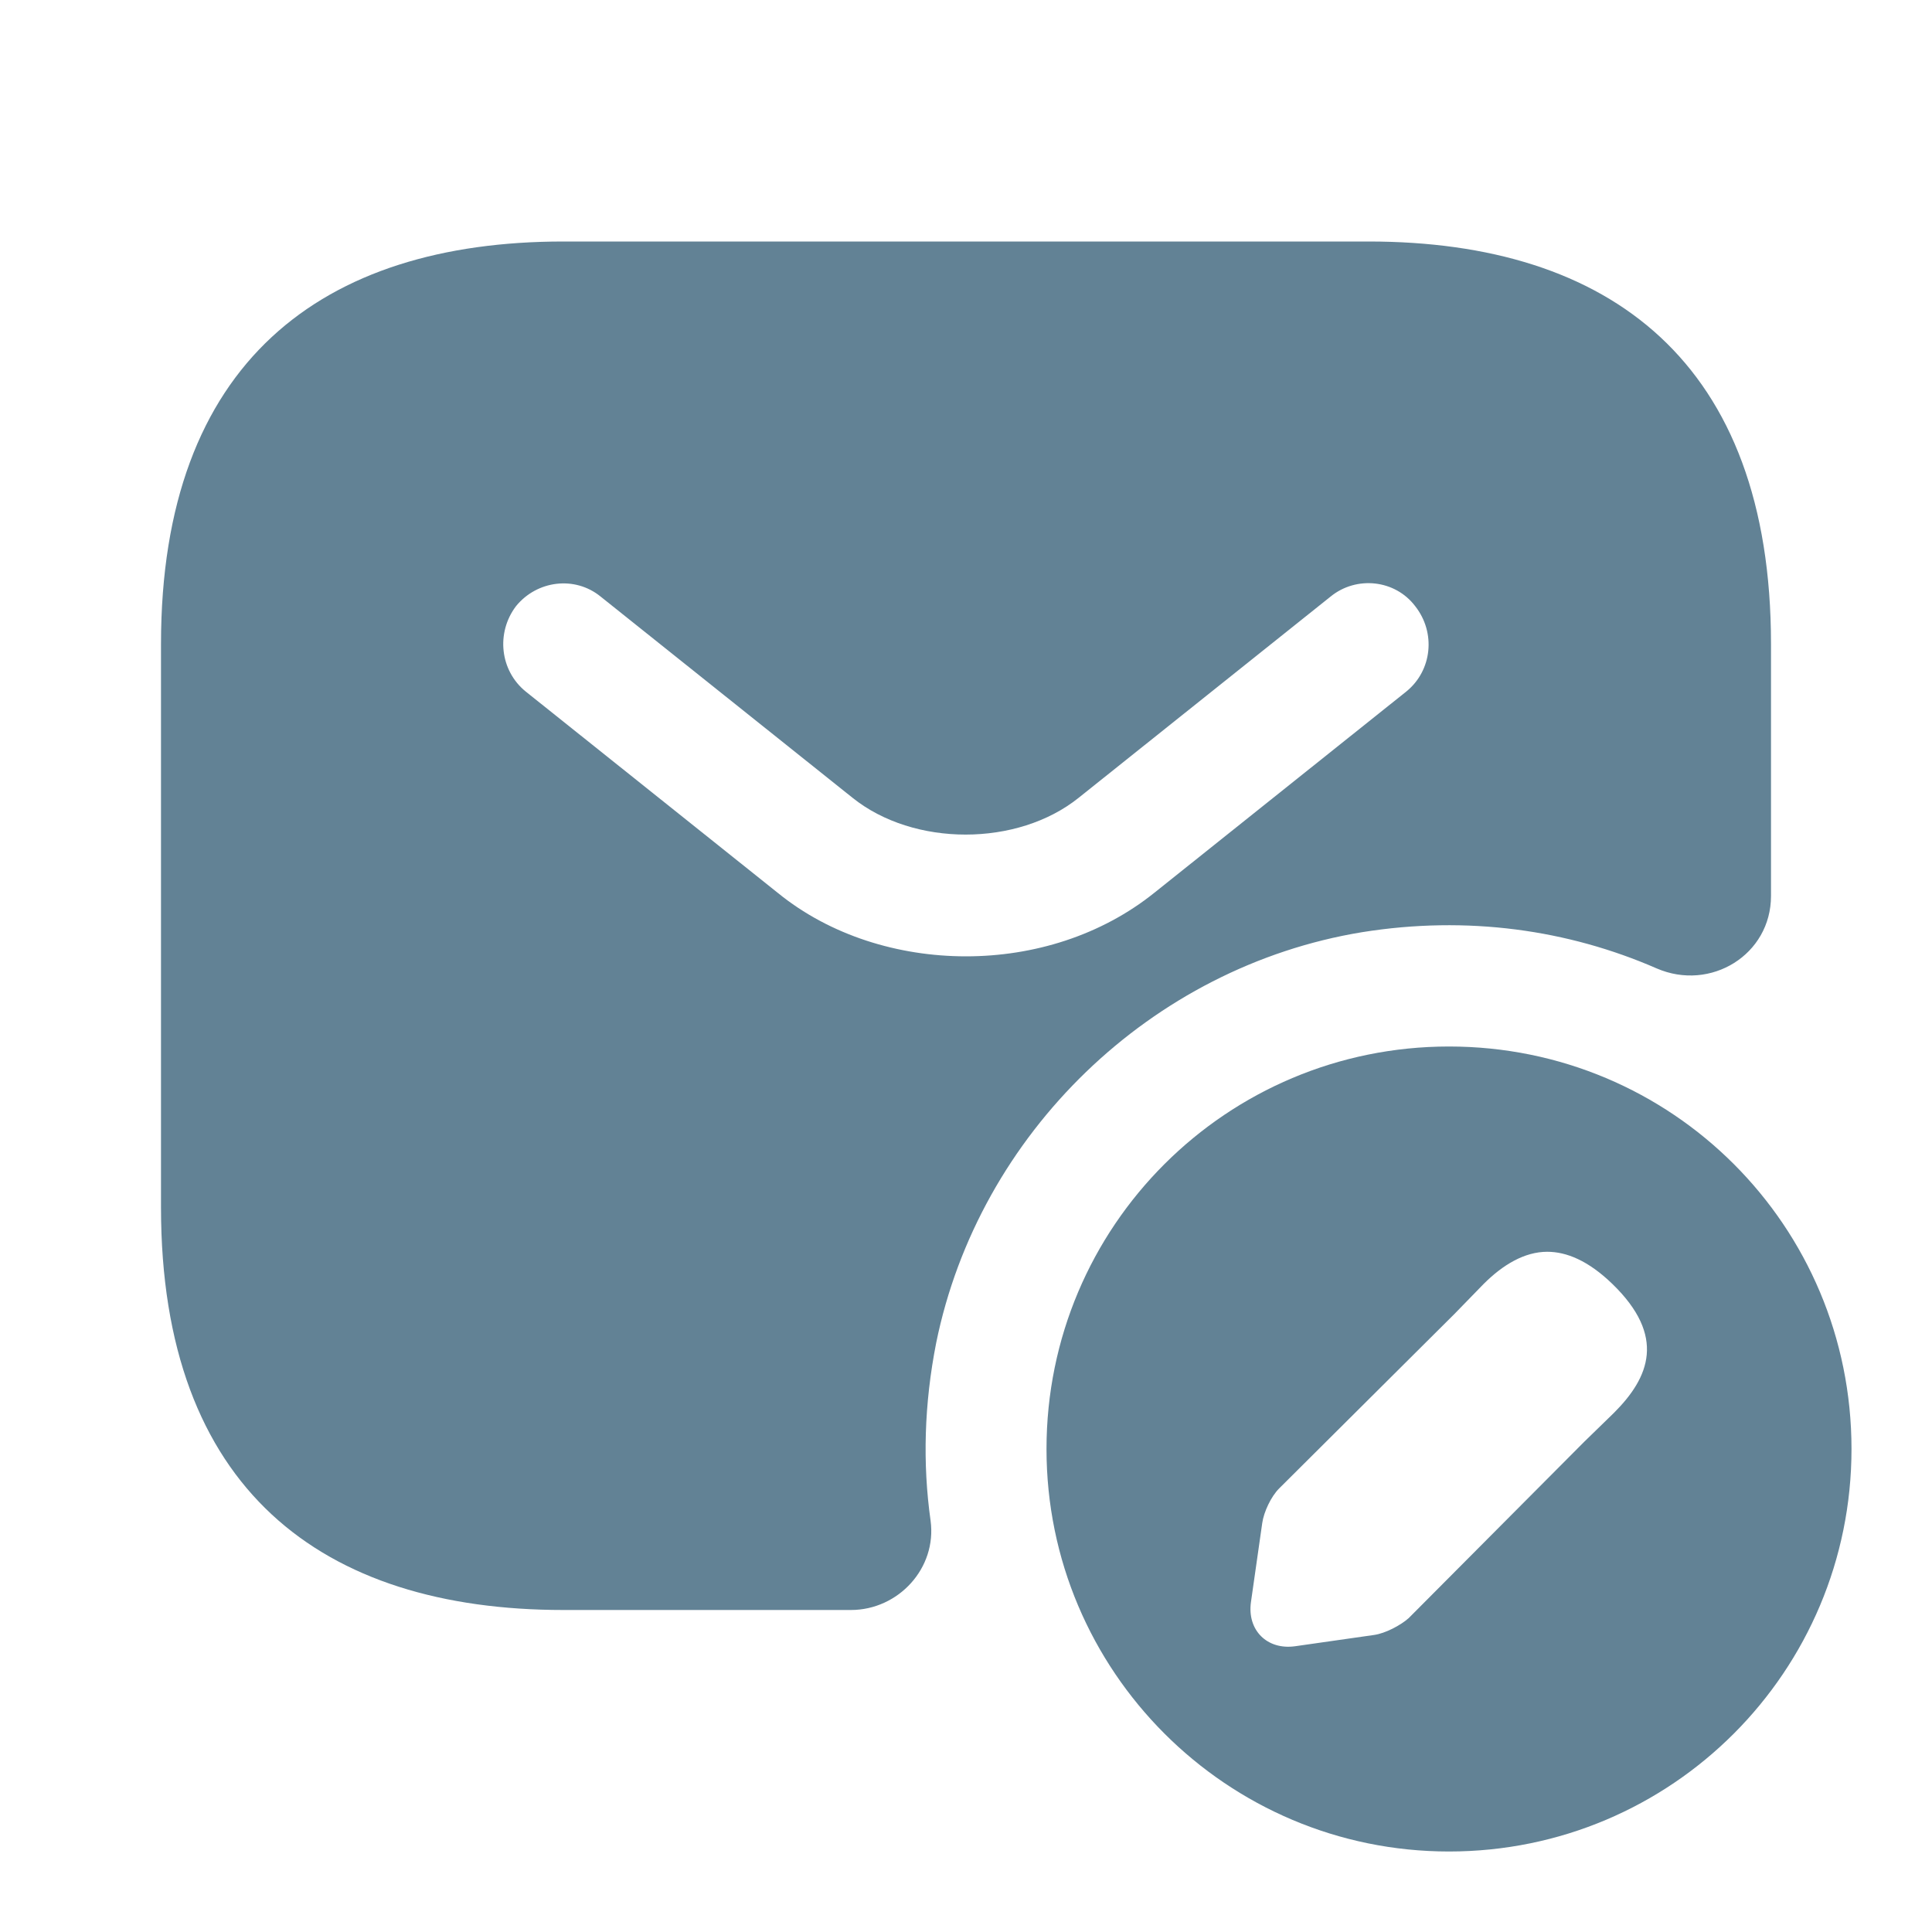 <svg width="36" height="36" viewBox="0 0 36 36" fill="none" xmlns="http://www.w3.org/2000/svg">
<path d="M25.5 4.5H10.5C6 4.5 3 6.75 3 12V22.5C3 27.75 6 30 10.5 30H15.855C16.74 30 17.46 29.22 17.34 28.335C17.19 27.27 17.22 26.16 17.445 25.02C18.24 21.12 21.45 18.015 25.38 17.37C27.345 17.055 29.22 17.325 30.87 18.045C31.875 18.48 33 17.79 33 16.695V12C33 6.75 30 4.5 25.5 4.5ZM26.205 12.885L21.51 16.635C20.52 17.43 19.26 17.82 18 17.82C16.74 17.82 15.465 17.43 14.49 16.635L9.795 12.885C9.315 12.495 9.24 11.79 9.615 11.295C10.005 10.815 10.71 10.725 11.19 11.115L15.885 14.865C17.025 15.78 18.96 15.78 20.1 14.865L24.795 11.115C25.275 10.725 25.995 10.8 26.37 11.295C26.76 11.79 26.685 12.495 26.205 12.885Z" fill="#628295"/>
<path d="M27 19.5C22.86 19.5 19.5 22.845 19.5 27C19.5 31.14 22.86 34.5 27 34.5C31.155 34.5 34.5 31.14 34.5 27C34.5 22.845 31.155 19.5 27 19.5ZM30.075 26.325L29.52 26.865L26.25 30.15C26.1 30.285 25.815 30.435 25.605 30.465L24.135 30.675C23.61 30.75 23.235 30.375 23.31 29.85L23.52 28.38C23.55 28.17 23.685 27.885 23.835 27.735L27.105 24.48L27.645 23.925C28.005 23.565 28.41 23.325 28.83 23.325C29.19 23.325 29.595 23.49 30.045 23.925C31.05 24.9 30.735 25.665 30.075 26.325Z" fill="#628295"/>
</svg>
